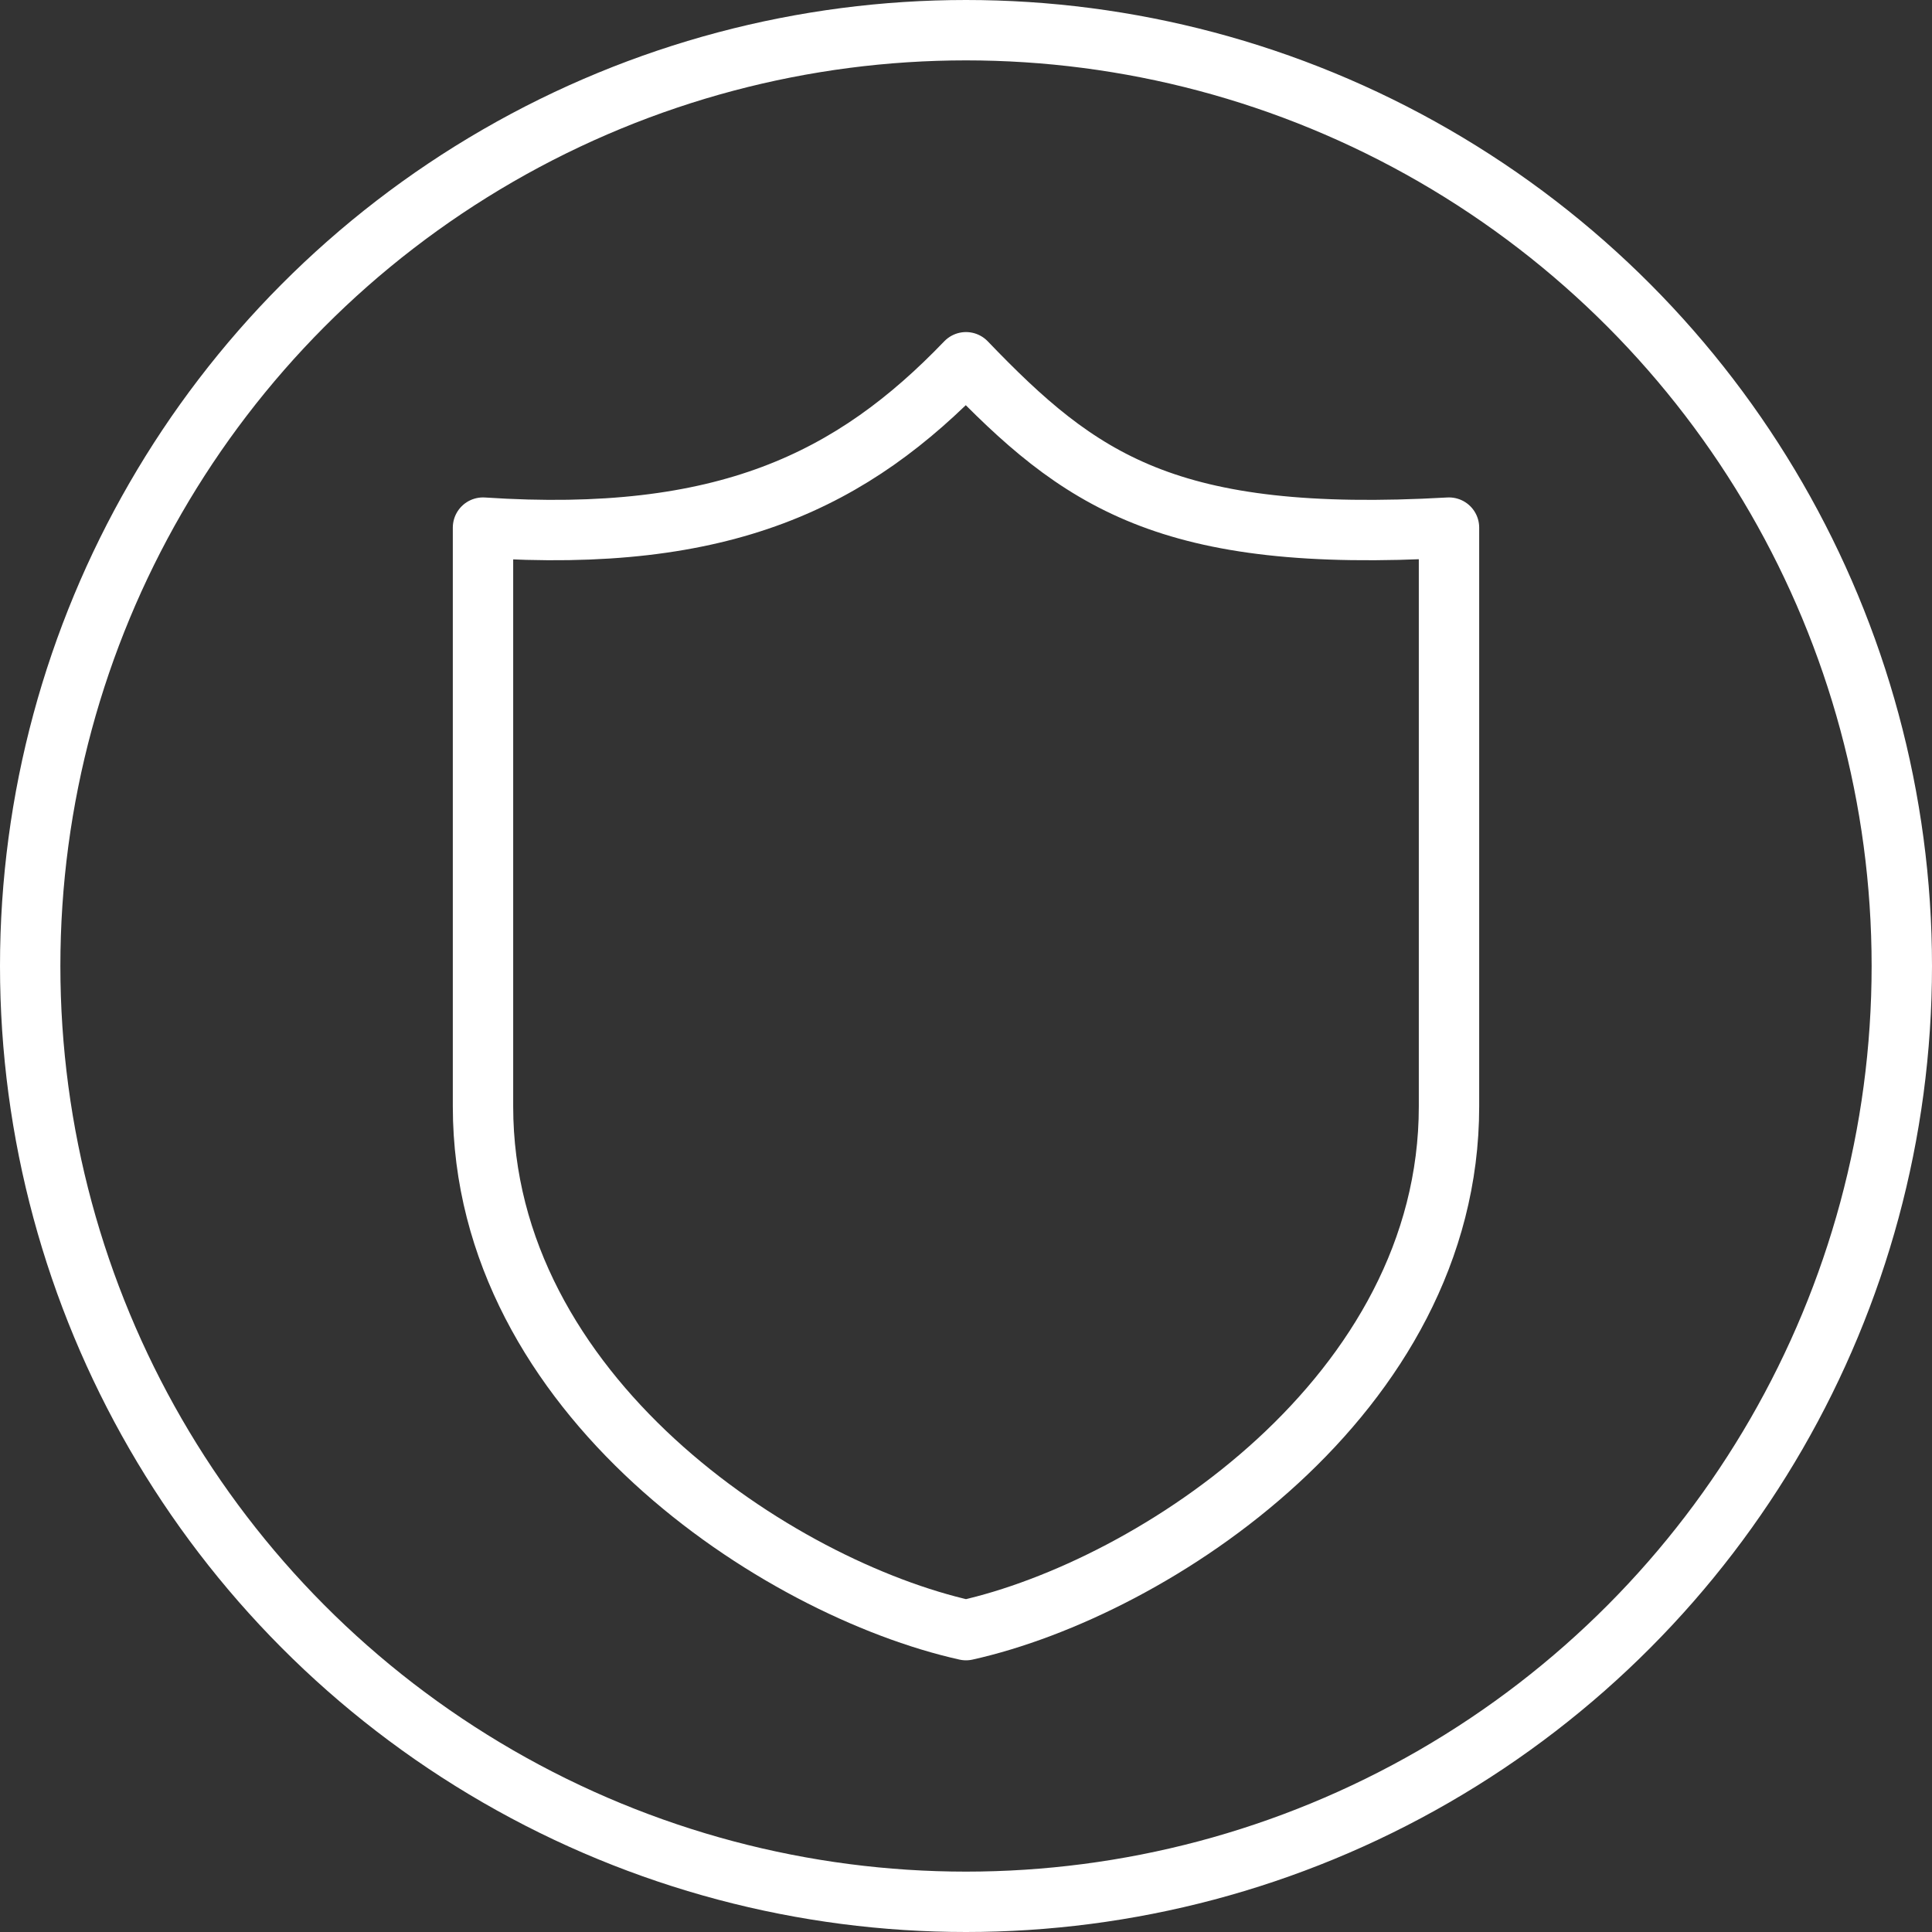 <?xml version="1.0" encoding="UTF-8"?>
<svg width="96px" height="96px" viewBox="0 0 96 96" version="1.1" xmlns="http://www.w3.org/2000/svg" xmlns:xlink="http://www.w3.org/1999/xlink">
    <rect x="0" y="0" width="96" height="96" fill="#333333" stroke="none"/>
    <!-- Generator: Sketch 57.1 (83088) - https://sketch.com -->
    <title>integrity icon</title>
    <desc>Created with Sketch.</desc>
    <g id="V1-page-mocks" stroke="none" stroke-width="1" fill="none" fill-rule="evenodd">
        <g id="02-about-us" transform="translate(-279, -2298)" stroke="#FFFFFF" stroke-width="3">
            <g id="integrity-icon" transform="translate(279, 2298)">
                <circle id="Oval" cx="48" cy="48" r="46.5"></circle>
                <path d="M48,81 C57.324,78.92 72,69.348 72,54.978 L72,26.217 C58,27.012 53.635,23.867 48,18 C42.365,23.867 36,27.012 24,26.217 L24,54.978 C24,69.348 38.676,78.92 48,81 Z" id="Stroke-1" stroke-linecap="round" stroke-linejoin="round"></path>
            </g>
        </g>
    </g>
</svg>